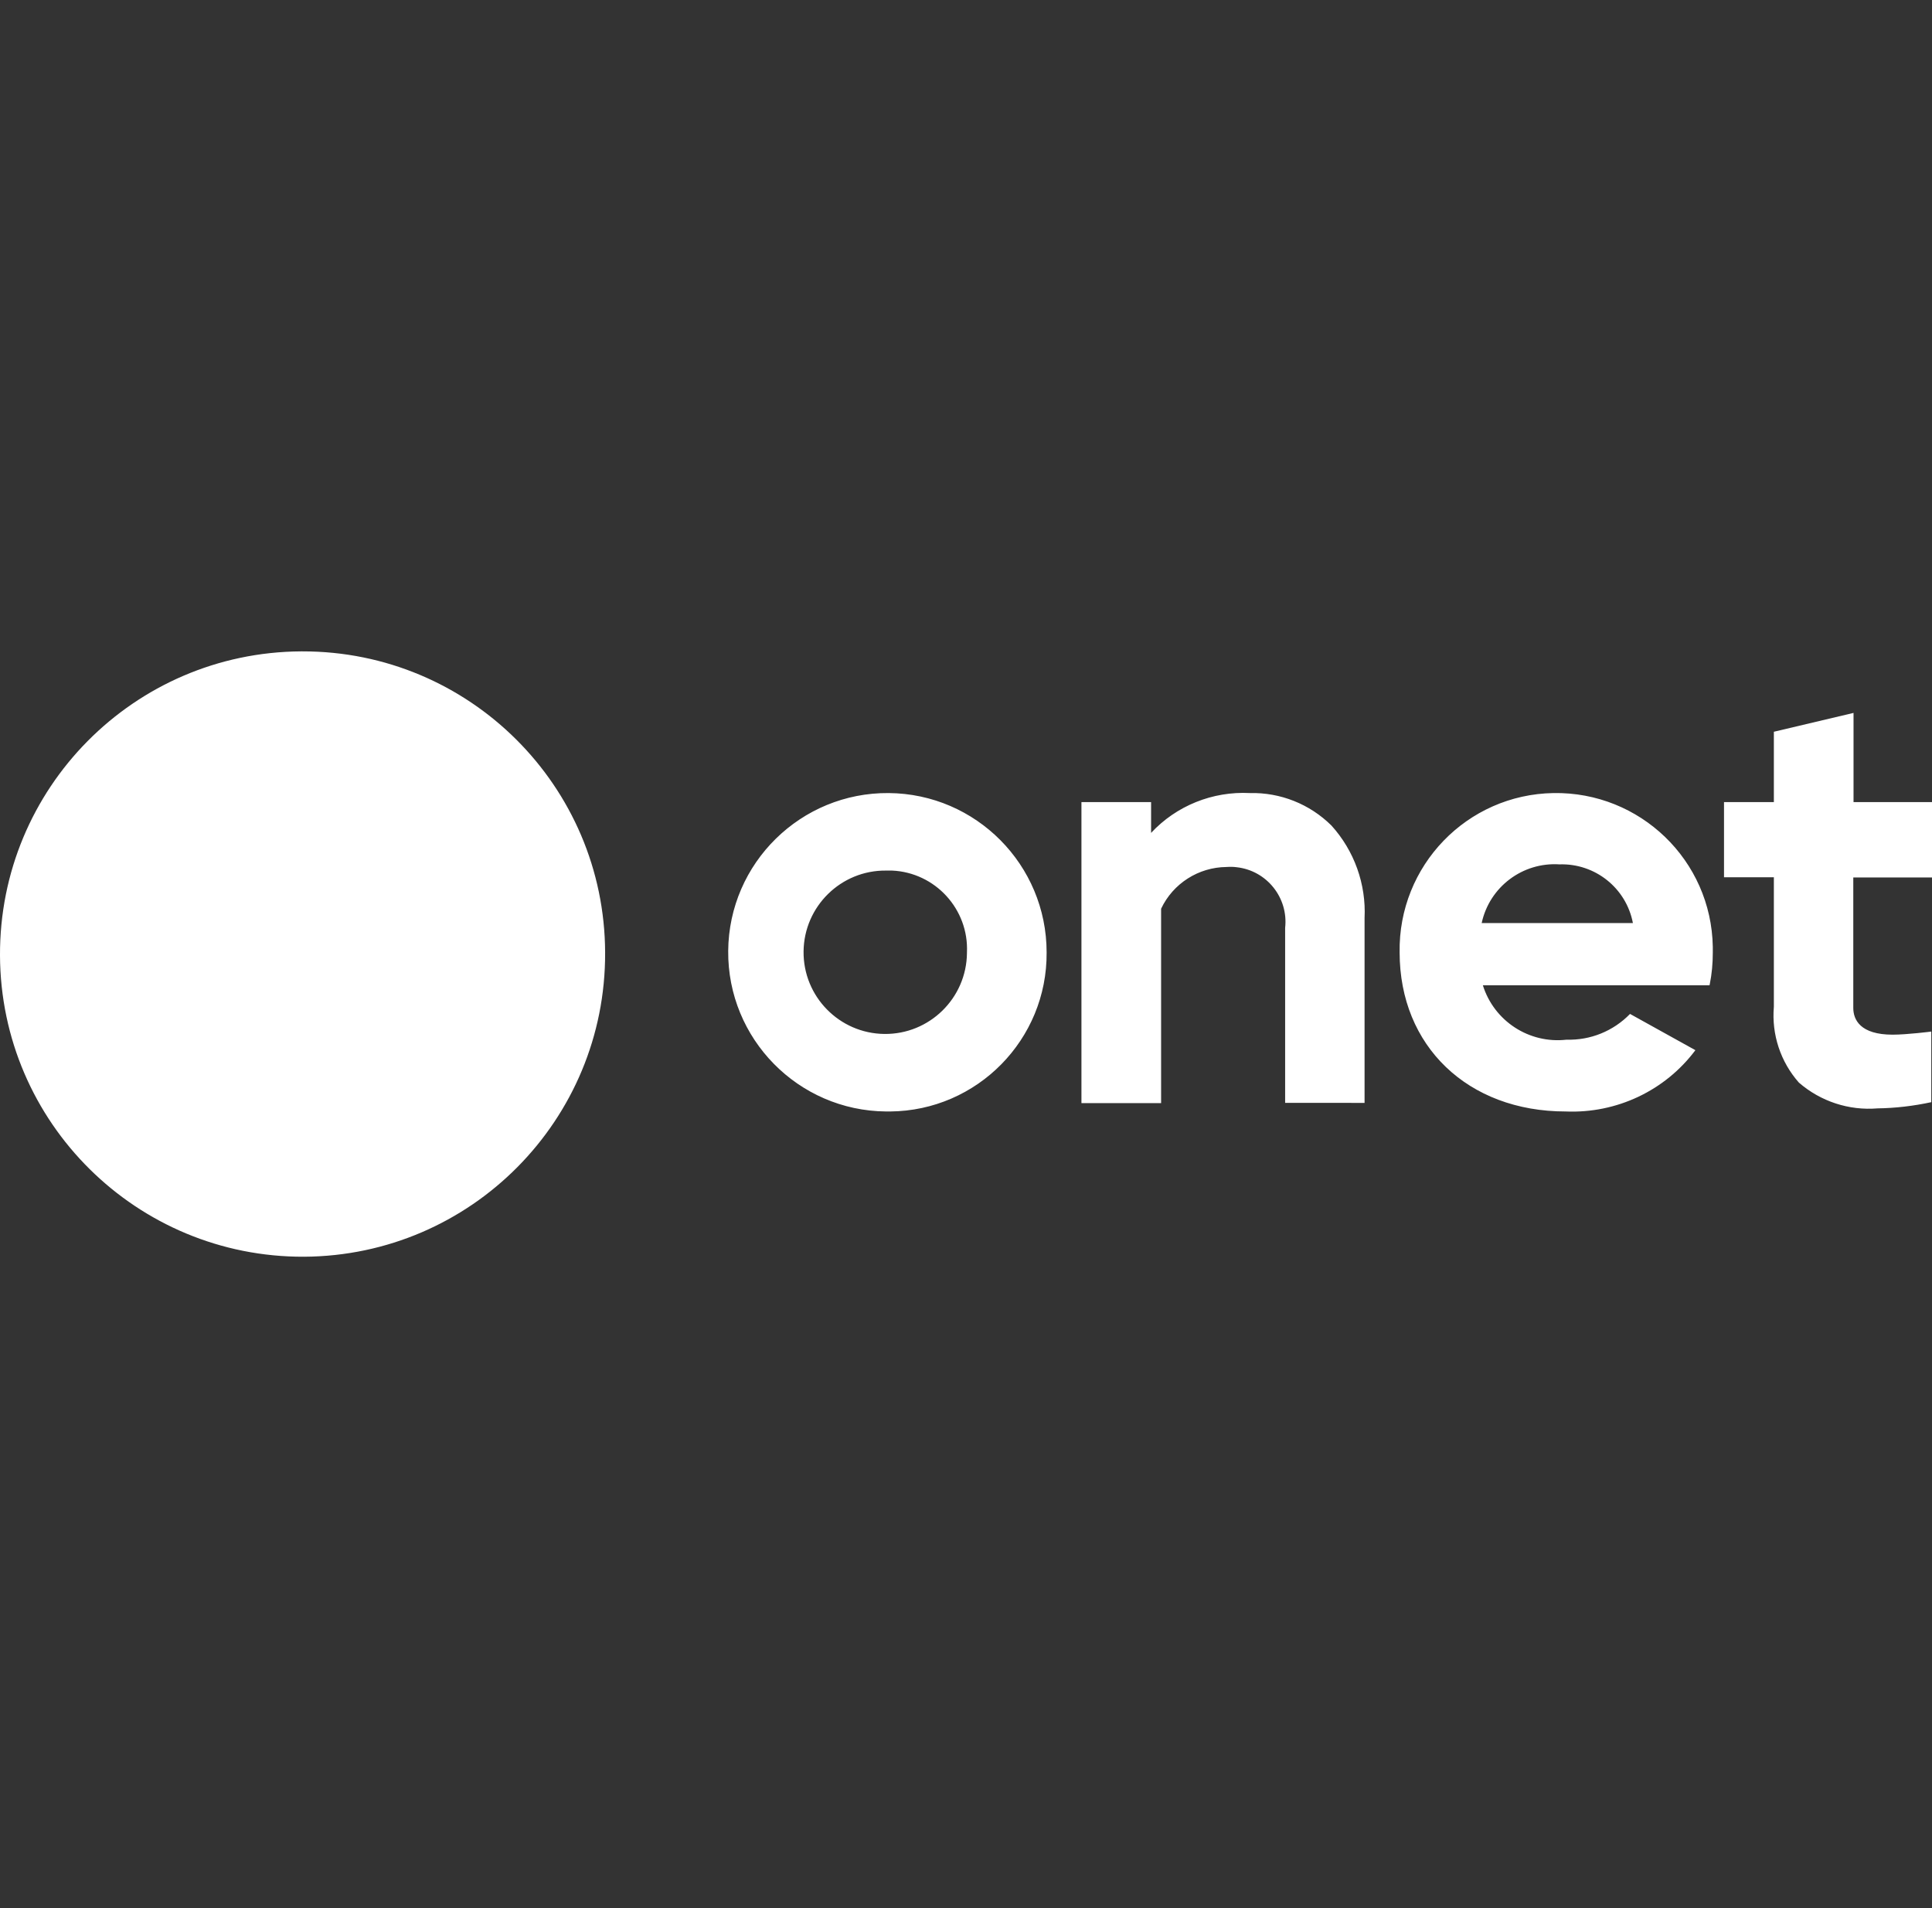 
<!-- Generator: Adobe Illustrator 28.2.0, SVG Export Plug-In . SVG Version: 6.00 Build 0)  -->
<svg version="1.1" id="onet-white" xmlns="http://www.w3.org/2000/svg" xmlns:xlink="http://www.w3.org/1999/xlink" x="0px" y="0px"
	 viewBox="0 0 81 80" style="enable-background:new 0 0 81 80;" xml:space="preserve">
<rect x="0" y="0" width="81" height="80" fill="#333333" stroke="none"/>
<g>
	<path style="fill:#FFFFFF;" d="M37.15,46.6c-3.69-0.03-6.65-3.05-6.62-6.73c0.03-3.69,3.05-6.65,6.73-6.62
		c3.66,0.03,6.62,3.01,6.62,6.68c0.03,3.65-2.91,6.64-6.56,6.67C37.26,46.6,37.21,46.6,37.15,46.6 M37.15,36.5
		c-1.89-0.02-3.44,1.5-3.46,3.39c-0.02,1.89,1.5,3.44,3.39,3.46c1.89,0.02,3.44-1.5,3.46-3.39c0-0.01,0-0.02,0-0.03
		c0.08-1.81-1.33-3.35-3.14-3.43C37.32,36.5,37.23,36.5,37.15,36.5 M53.88,46.25V38.9c0.14-1.26-0.77-2.4-2.03-2.54
		c-0.14-0.02-0.28-0.02-0.43-0.01c-1.17,0.01-2.24,0.69-2.74,1.75v8.15h-3.34V33.63h2.92v1.29c1.06-1.14,2.58-1.75,4.14-1.67
		c1.28-0.03,2.51,0.46,3.42,1.36c0.96,1.06,1.46,2.46,1.39,3.88v7.75H53.88z M78.72,46.47c-1.2,0.1-2.39-0.29-3.3-1.08
		c-0.77-0.87-1.15-2.02-1.05-3.18v-5.43h-2.09v-3.15h2.09v-2.95l3.34-0.79v3.74H81v3.16h-3.3v5.47c0,0.49,0.29,1.12,1.65,1.12
		c0.6,0,1.62-0.13,1.62-0.13v2.96C80.23,46.37,79.47,46.46,78.72,46.47 M65.64,46.6c-4.1,0-6.96-2.74-6.96-6.67
		c-0.06-3.63,2.82-6.62,6.45-6.68c3.63-0.06,6.62,2.82,6.68,6.45c0,0.08,0,0.16,0,0.24c0,0.45-0.04,0.9-0.13,1.34l-0.01,0.03h-9.5
		c0.47,1.5,1.94,2.46,3.51,2.28c1,0.03,1.96-0.36,2.66-1.08l2.74,1.52C69.81,45.73,67.77,46.69,65.64,46.6 M68.46,38.7
		c-0.28-1.47-1.59-2.51-3.08-2.46c-1.54-0.1-2.93,0.94-3.26,2.46H68.46z"/>
	<path style="fill:#FFFFFF;" d="M25.37,39.94c0.03,7.01-5.62,12.71-12.62,12.75C5.74,52.72,0.03,47.07,0,40.06
		c-0.03-7.01,5.62-12.71,12.62-12.75c0.02,0,0.04,0,0.06,0C19.67,27.3,25.35,32.95,25.37,39.94C25.37,39.94,25.37,39.94,25.37,39.94
		"/>
</g>
</svg>

